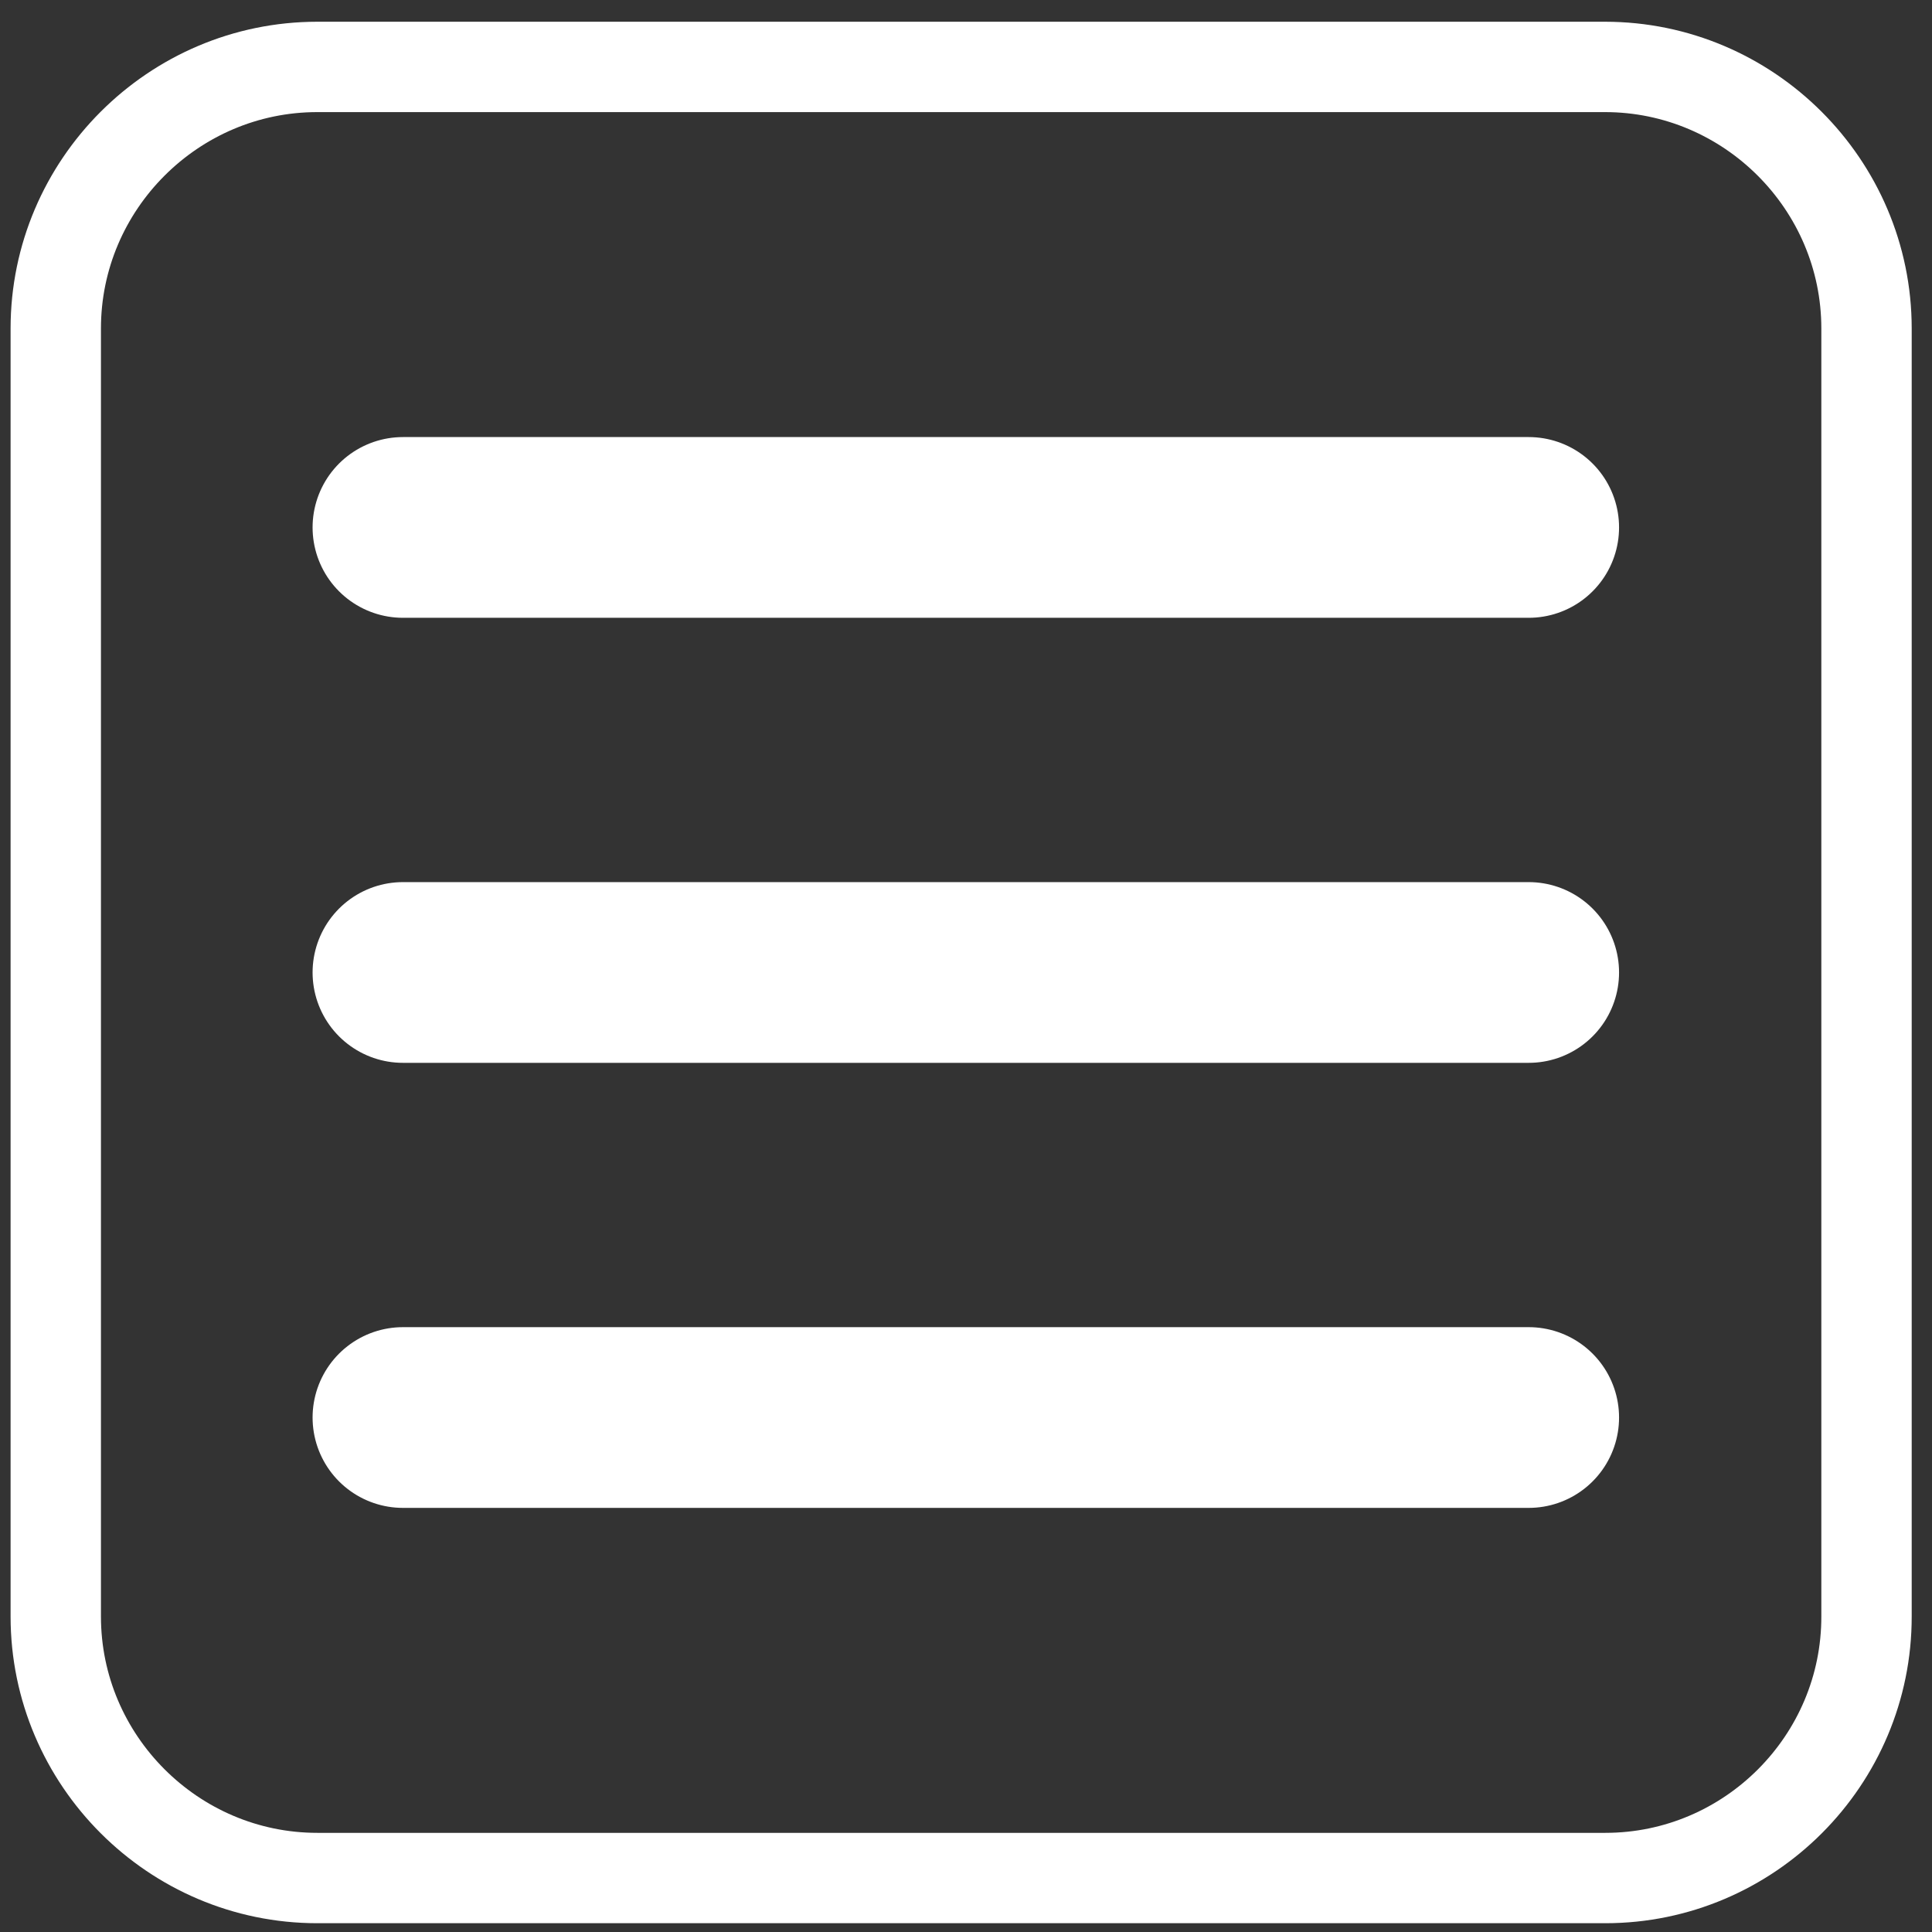 <?xml version="1.0" encoding="utf-8"?>
<!-- Generator: Adobe Illustrator 21.1.0, SVG Export Plug-In . SVG Version: 6.00 Build 0)  -->
<svg version="1.1" id="Layer_1" xmlns="http://www.w3.org/2000/svg" xmlns:xlink="http://www.w3.org/1999/xlink" x="0px" y="0px"
	 viewBox="0 0 537 537" style="enable-background:new 0 0 537 537;" xml:space="preserve">
<rect x="0" y="0" width="537" height="537" fill="#333333" stroke="none"/>
<style type="text/css">
	.st0{fill:none;stroke:#FFFFFF;stroke-width:25.117;stroke-miterlimit:10;}
	.st1{fill:none;stroke:#FFFFFF;stroke-width:50.233;stroke-linecap:round;stroke-linejoin:round;stroke-miterlimit:10;}
</style>
<path class="st0" d="M446.2,522H88.2c-40,0-72.7-32.7-72.7-72.7V91.3c0-40,32.7-72.7,72.7-72.7h357.9c40,0,72.7,32.7,72.7,72.7
	v357.9C518.9,489.3,486.2,522,446.2,522z"/>
<g>
	<line class="st1" x1="112" y1="146.6" x2="424.9" y2="146.6"/>
	<line class="st1" x1="112" y1="270.3" x2="424.9" y2="270.3"/>
	<line class="st1" x1="112" y1="394" x2="424.9" y2="394"/>
</g>
</svg>
